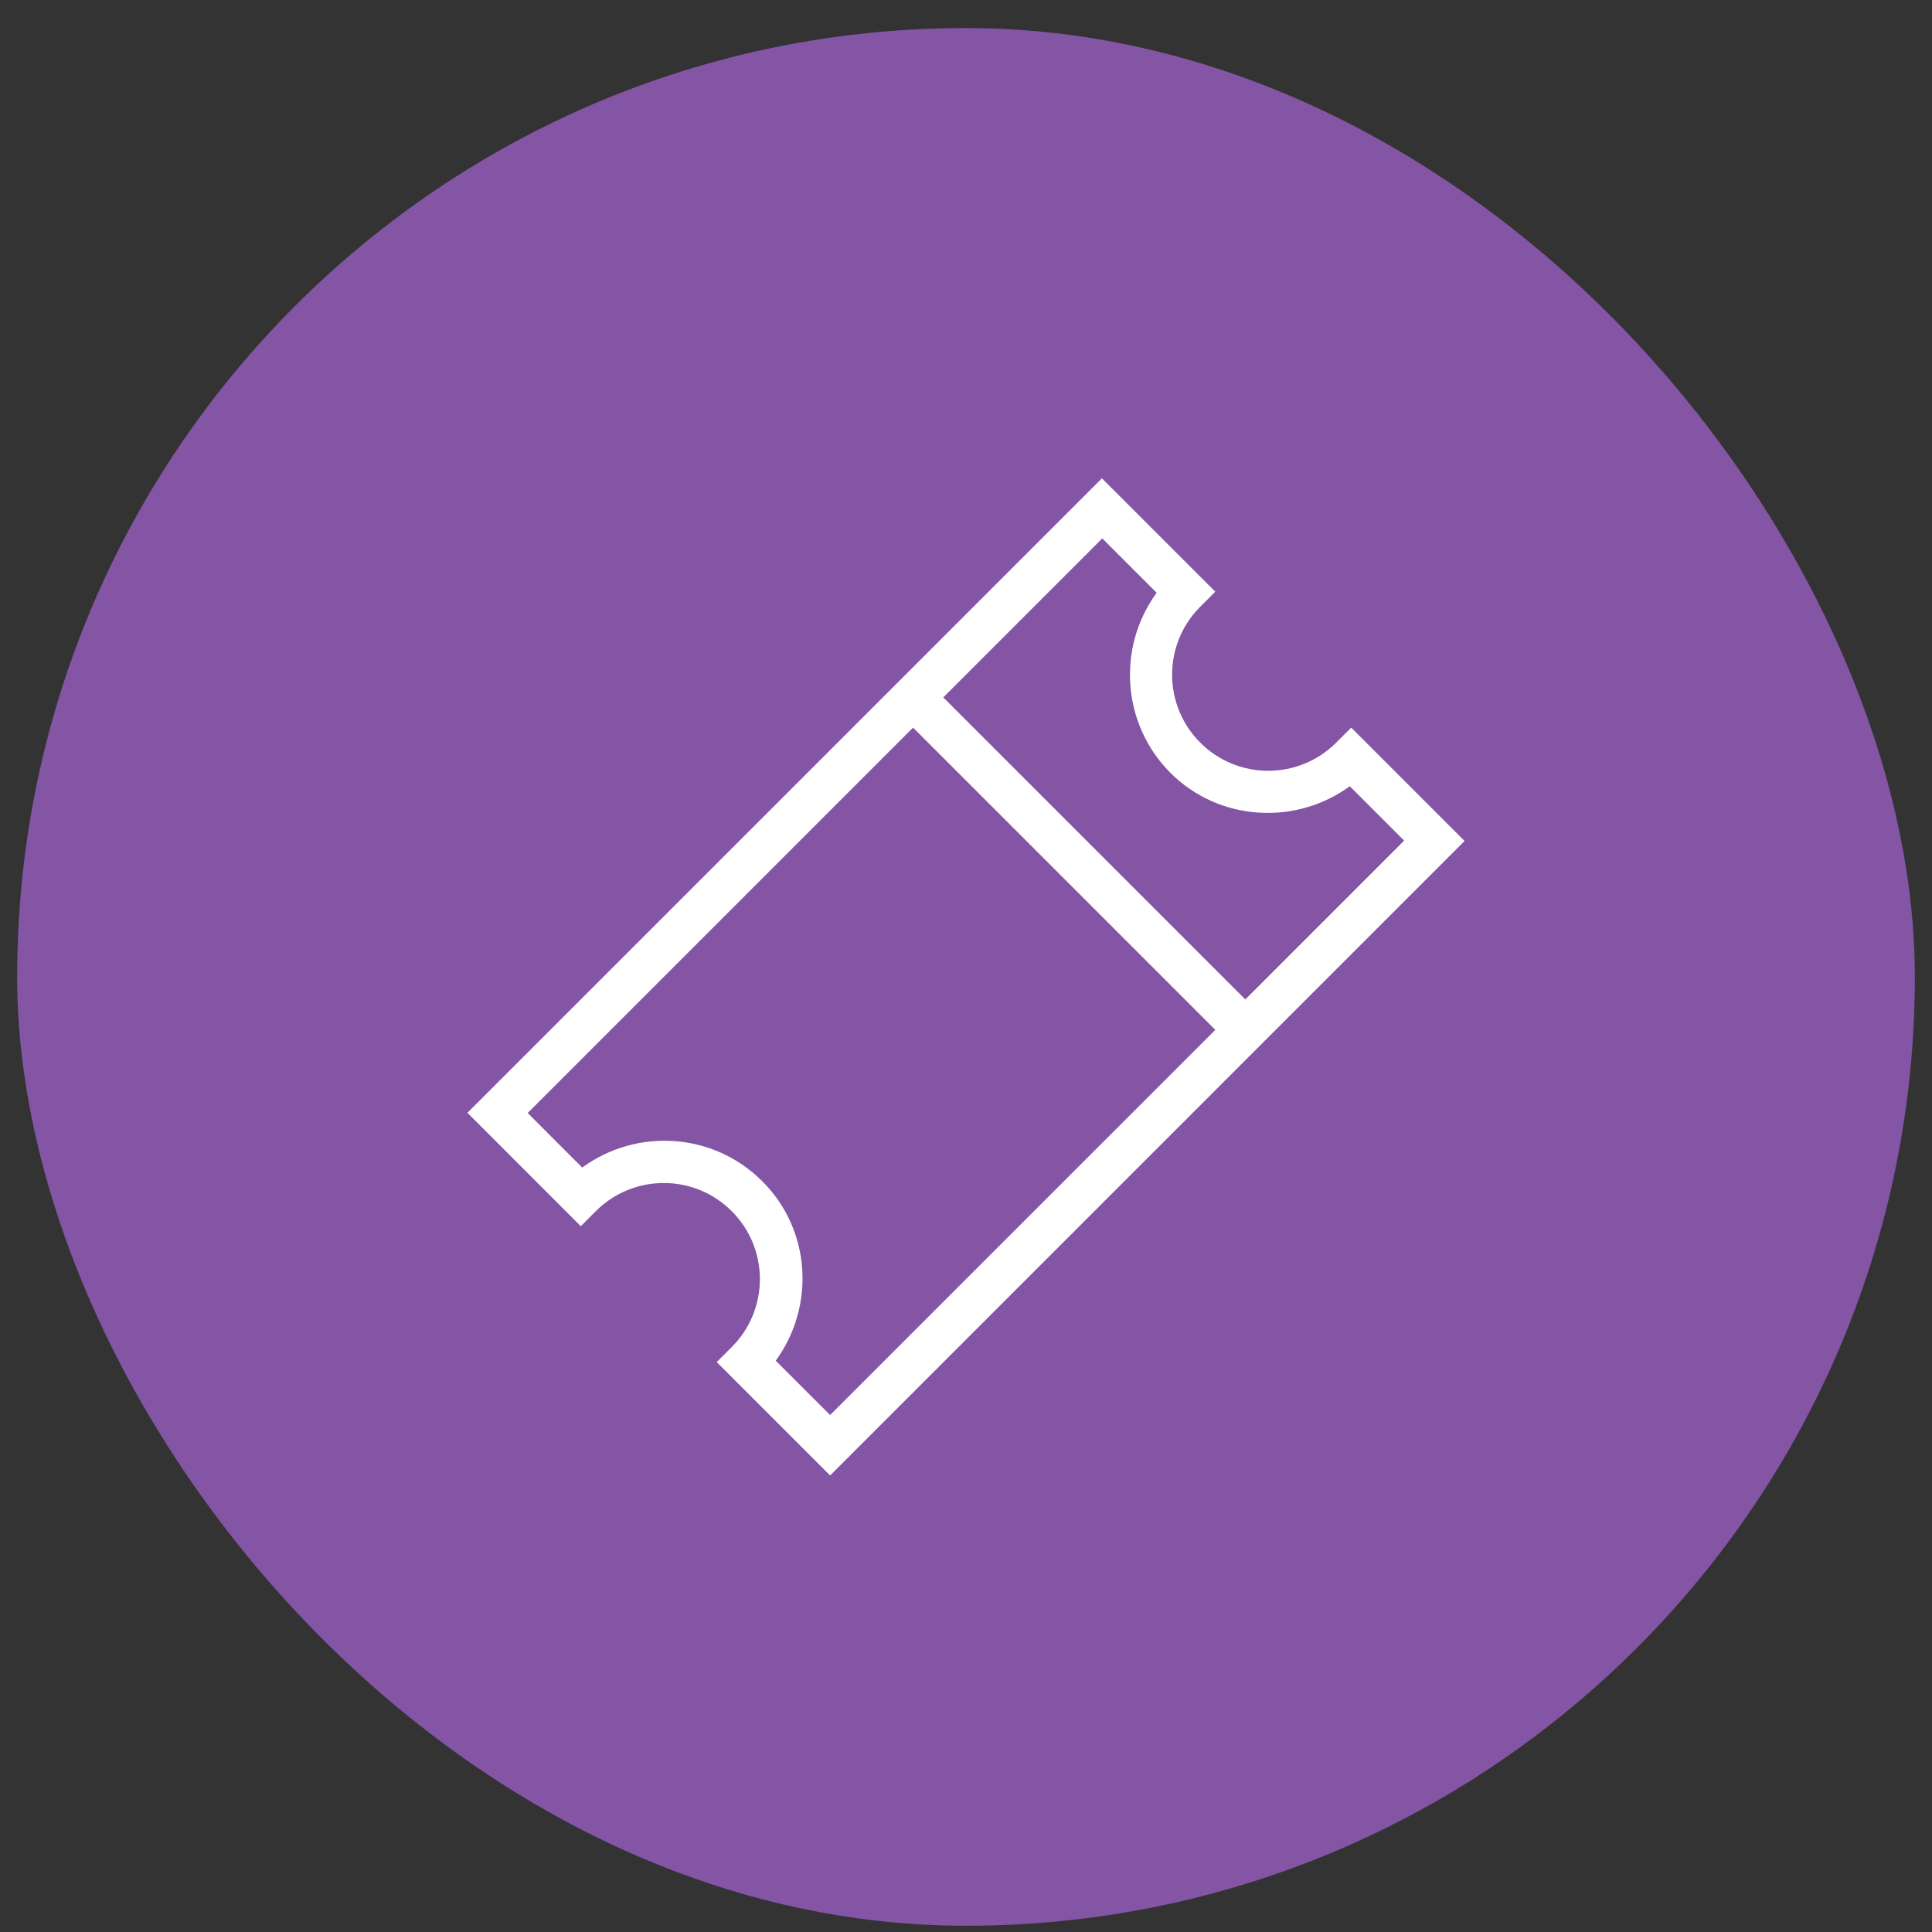 <svg width="62" height="62" viewBox="0 0 62 62" fill="none" xmlns="http://www.w3.org/2000/svg">
<rect x="0" y="0" width="62" height="62" fill="#333333" stroke="none"/>
<rect x="0.55" y="0.9" width="60.9" height="60.9" rx="30.45" fill="#8454A5"/>
<path d="M15 35.711L18.156 38.868L18.638 39.35L19.12 38.868C20.326 37.663 22.277 37.663 23.482 38.868C24.687 40.073 24.687 42.024 23.482 43.229L23 43.711L26.639 47.35L47 26.988L43.362 23.35L42.88 23.832C41.674 25.037 39.723 25.037 38.518 23.832C37.313 22.627 37.313 20.675 38.518 19.47L39 18.988L35.844 15.832L35.361 15.35L15.482 35.229L15 35.711ZM16.94 35.711L29.301 23.35L39 33.049L26.639 45.41L24.894 43.666C26.168 41.921 26.03 39.465 24.458 37.904C22.885 36.331 20.429 36.194 18.684 37.468L16.94 35.723V35.711ZM30.277 22.374L35.373 17.278L37.118 19.023C35.844 20.767 35.993 23.224 37.554 24.796C39.126 26.369 41.583 26.495 43.316 25.232L45.06 26.977L39.964 32.073L30.265 22.374H30.277Z" fill="white"/>
</svg>
